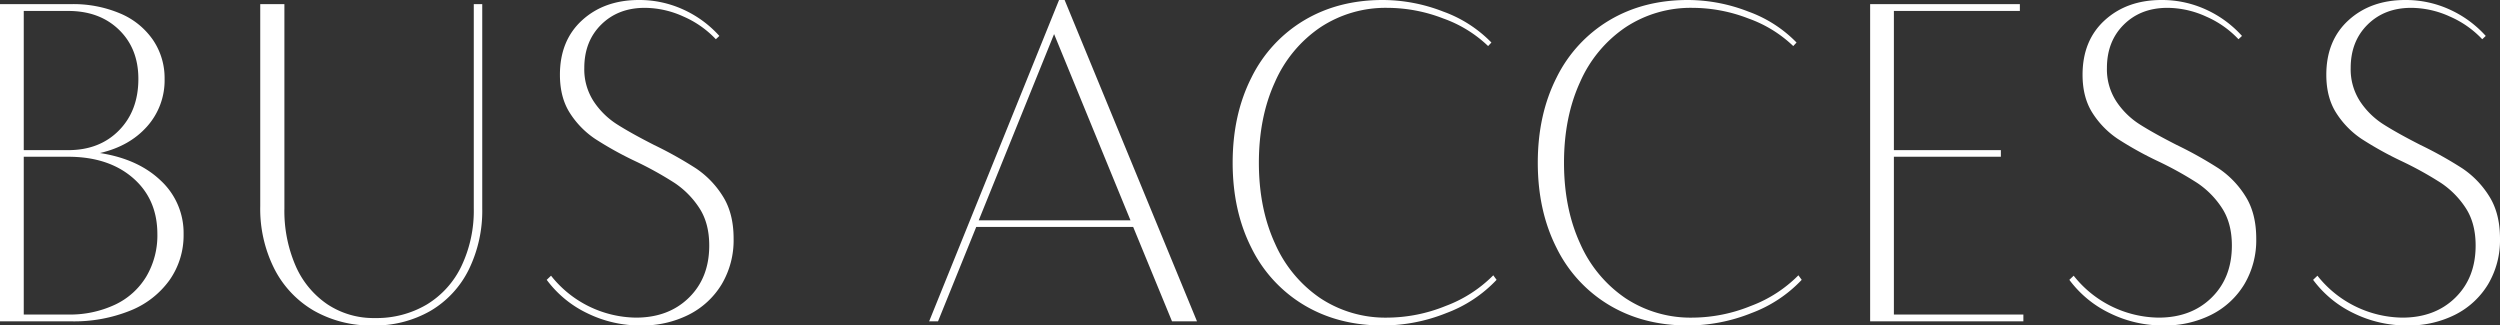 <svg xmlns="http://www.w3.org/2000/svg" viewBox="0 0 886.625 115.43"><rect x="0" y="0" width="886.625" height="115.43" fill="#333333" stroke="none"/><defs><style>.cls-1{fill:#fff;}</style></defs><g id="レイヤー_2" data-name="レイヤー 2"><g id="レイヤー_1-2" data-name="レイヤー 1"><path class="cls-1" d="M57.093,64.123A25.28,25.28,0,0,1,65.112,83.057,27.605,27.605,0,0,1,60.169,99.279a31.461,31.461,0,0,1-13.953,10.877,53.253,53.253,0,0,1-20.874,3.809H0v-112.5H25.342a42.55,42.55,0,0,1,17.249,3.296,26.623,26.623,0,0,1,11.645,9.375A24.025,24.025,0,0,1,58.374,27.979a24.516,24.516,0,0,1-6.226,16.883Q45.923,51.856,35.449,54.272,49.072,56.398,57.093,64.123ZM42.188,10.547q-6.885-6.664-18.018-6.665H8.423V53.247H24.17q11.133,0,18.018-6.995,6.883-6.993,6.885-18.273Q49.072,17.212,42.188,10.547ZM40.833,108.032a25.633,25.633,0,0,0,11.096-10.034,28.638,28.638,0,0,0,3.882-14.941q0-12.451-8.679-19.959-8.681-7.506-22.962-7.507H8.423v55.957H24.17A37.596,37.596,0,0,0,40.833,108.032Z"/><path class="cls-1" d="M166.232,95.654a34.805,34.805,0,0,1-13.587,14.611,39.583,39.583,0,0,1-20.435,5.164,40.778,40.778,0,0,1-20.874-5.236,36.076,36.076,0,0,1-14.026-14.832A47.211,47.211,0,0,1,92.294,73.169V1.465h8.569V73.901a48.93,48.93,0,0,0,3.955,20.325,31.796,31.796,0,0,0,11.242,13.659,29.507,29.507,0,0,0,16.883,4.907,34.938,34.938,0,0,0,18.42-4.797A32.036,32.036,0,0,0,163.668,94.336a45.739,45.739,0,0,0,4.358-20.435V1.465h3.003V73.901A47.416,47.416,0,0,1,166.232,95.654Z"/><path class="cls-1" d="M255.926,100.854a28.746,28.746,0,0,1-11.683,10.767,36.506,36.506,0,0,1-16.882,3.809,42.596,42.596,0,0,1-19.189-4.395,38.592,38.592,0,0,1-14.282-11.792l1.538-1.465a38.984,38.984,0,0,0,30.103,14.868q11.572,0,18.787-7.068,7.213-7.066,7.214-18.493,0-7.982-3.552-13.366a30.961,30.961,0,0,0-8.717-8.826,124.335,124.335,0,0,0-14.025-7.764,123.435,123.435,0,0,1-14.172-7.873,31.233,31.233,0,0,1-8.899-9.082q-3.589-5.53-3.589-13.66,0-12.157,7.873-19.336Q214.324,0,226.629,0a37.395,37.395,0,0,1,15.674,3.369,38.694,38.694,0,0,1,12.817,9.375L253.875,13.916a34.778,34.778,0,0,0-11.499-8.057A33.353,33.353,0,0,0,228.68,2.783q-9.448,0-15.454,5.933t-6.006,15.381a20.834,20.834,0,0,0,3.332,11.865,27.904,27.904,0,0,0,8.277,8.13q4.942,3.149,13.146,7.324a140.446,140.446,0,0,1,14.868,8.312,32.641,32.641,0,0,1,9.448,9.778q3.882,6.081,3.882,15.088A30.589,30.589,0,0,1,255.926,100.854Z"/><path class="cls-1" d="M401.883,80.493H346.219L332.669,113.965h-3.149L375.589,0h1.978l46.948,113.965h-8.862Zm-.952-2.344L373.831,12.085,347.098,78.149Z"/><path class="cls-1" d="M512.929,111.035a60.693,60.693,0,0,1-22.521,4.395q-15.749,0-27.832-7.178a48.594,48.594,0,0,1-18.75-20.324q-6.665-13.147-6.665-30.213,0-17.065,6.665-30.213a48.606,48.606,0,0,1,18.75-20.324Q474.66,0,490.407,0a59.252,59.252,0,0,1,21.424,4.102,45.234,45.234,0,0,1,17.102,10.986L527.761,16.333a44.605,44.605,0,0,0-15.894-9.778A55.16,55.16,0,0,0,492.092,2.783,41.919,41.919,0,0,0,468.251,9.705,45.418,45.418,0,0,0,452.175,29.077q-5.713,12.453-5.713,28.638,0,16.188,5.713,28.638a45.512,45.512,0,0,0,16.04,19.372,41.868,41.868,0,0,0,23.877,6.922A55.64,55.64,0,0,0,512.71,108.508a46.8,46.8,0,0,0,16.882-10.876l1.172,1.611A47.072,47.072,0,0,1,512.929,111.035Z"/><path class="cls-1" d="M621.143,111.035a60.693,60.693,0,0,1-22.521,4.395q-15.749,0-27.832-7.178a48.594,48.594,0,0,1-18.75-20.324q-6.665-13.147-6.665-30.213,0-17.065,6.665-30.213a48.606,48.606,0,0,1,18.75-20.324Q582.874,0,598.621,0a59.252,59.252,0,0,1,21.424,4.102,45.233,45.233,0,0,1,17.102,10.986L635.975,16.333a44.605,44.605,0,0,0-15.894-9.778A55.16,55.16,0,0,0,600.306,2.783a41.919,41.919,0,0,0-23.841,6.922,45.418,45.418,0,0,0-16.076,19.372q-5.713,12.453-5.713,28.638,0,16.188,5.713,28.638a45.512,45.512,0,0,0,16.04,19.372,41.868,41.868,0,0,0,23.877,6.922,55.64,55.64,0,0,0,20.618-4.139,46.8,46.8,0,0,0,16.882-10.876l1.172,1.611A47.072,47.072,0,0,1,621.143,111.035Z"/><path class="cls-1" d="M717.59,111.548v2.417h-54.346v-112.5h53.101v2.417H671.667V53.247h37.939v2.344H671.667v55.957Z"/><path class="cls-1" d="M795.928,100.854a28.746,28.746,0,0,1-11.683,10.767,36.506,36.506,0,0,1-16.882,3.809,42.596,42.596,0,0,1-19.189-4.395,38.592,38.592,0,0,1-14.282-11.792l1.538-1.465a38.984,38.984,0,0,0,30.103,14.868q11.572,0,18.787-7.068,7.213-7.066,7.214-18.493,0-7.982-3.552-13.366a30.961,30.961,0,0,0-8.717-8.826,124.334,124.334,0,0,0-14.025-7.764,123.435,123.435,0,0,1-14.172-7.873,31.233,31.233,0,0,1-8.899-9.082q-3.589-5.53-3.589-13.66,0-12.157,7.873-19.336Q754.326,0,766.631,0a37.395,37.395,0,0,1,15.674,3.369,38.694,38.694,0,0,1,12.817,9.375L793.877,13.916a34.778,34.778,0,0,0-11.499-8.057A33.353,33.353,0,0,0,768.682,2.783q-9.448,0-15.454,5.933t-6.006,15.381a20.834,20.834,0,0,0,3.332,11.865,27.904,27.904,0,0,0,8.277,8.13q4.942,3.149,13.146,7.324a140.445,140.445,0,0,1,14.868,8.312,32.641,32.641,0,0,1,9.448,9.778q3.882,6.081,3.882,15.088A30.589,30.589,0,0,1,795.928,100.854Z"/><path class="cls-1" d="M882.377,100.854a28.746,28.746,0,0,1-11.683,10.767,36.506,36.506,0,0,1-16.882,3.809,42.596,42.596,0,0,1-19.189-4.395,38.592,38.592,0,0,1-14.282-11.792l1.538-1.465a38.984,38.984,0,0,0,30.103,14.868q11.572,0,18.787-7.068,7.213-7.066,7.214-18.493,0-7.982-3.552-13.366a30.961,30.961,0,0,0-8.717-8.826,124.334,124.334,0,0,0-14.025-7.764,123.434,123.434,0,0,1-14.172-7.873,31.233,31.233,0,0,1-8.899-9.082q-3.589-5.53-3.589-13.66,0-12.157,7.873-19.336Q840.775,0,853.08,0a37.395,37.395,0,0,1,15.674,3.369,38.694,38.694,0,0,1,12.817,9.375L880.326,13.916a34.778,34.778,0,0,0-11.499-8.057A33.353,33.353,0,0,0,855.131,2.783q-9.448,0-15.454,5.933T833.671,24.097a20.834,20.834,0,0,0,3.332,11.865,27.904,27.904,0,0,0,8.277,8.13q4.942,3.149,13.146,7.324a140.446,140.446,0,0,1,14.868,8.312,32.641,32.641,0,0,1,9.448,9.778q3.882,6.081,3.882,15.088A30.589,30.589,0,0,1,882.377,100.854Z"/></g></g></svg>